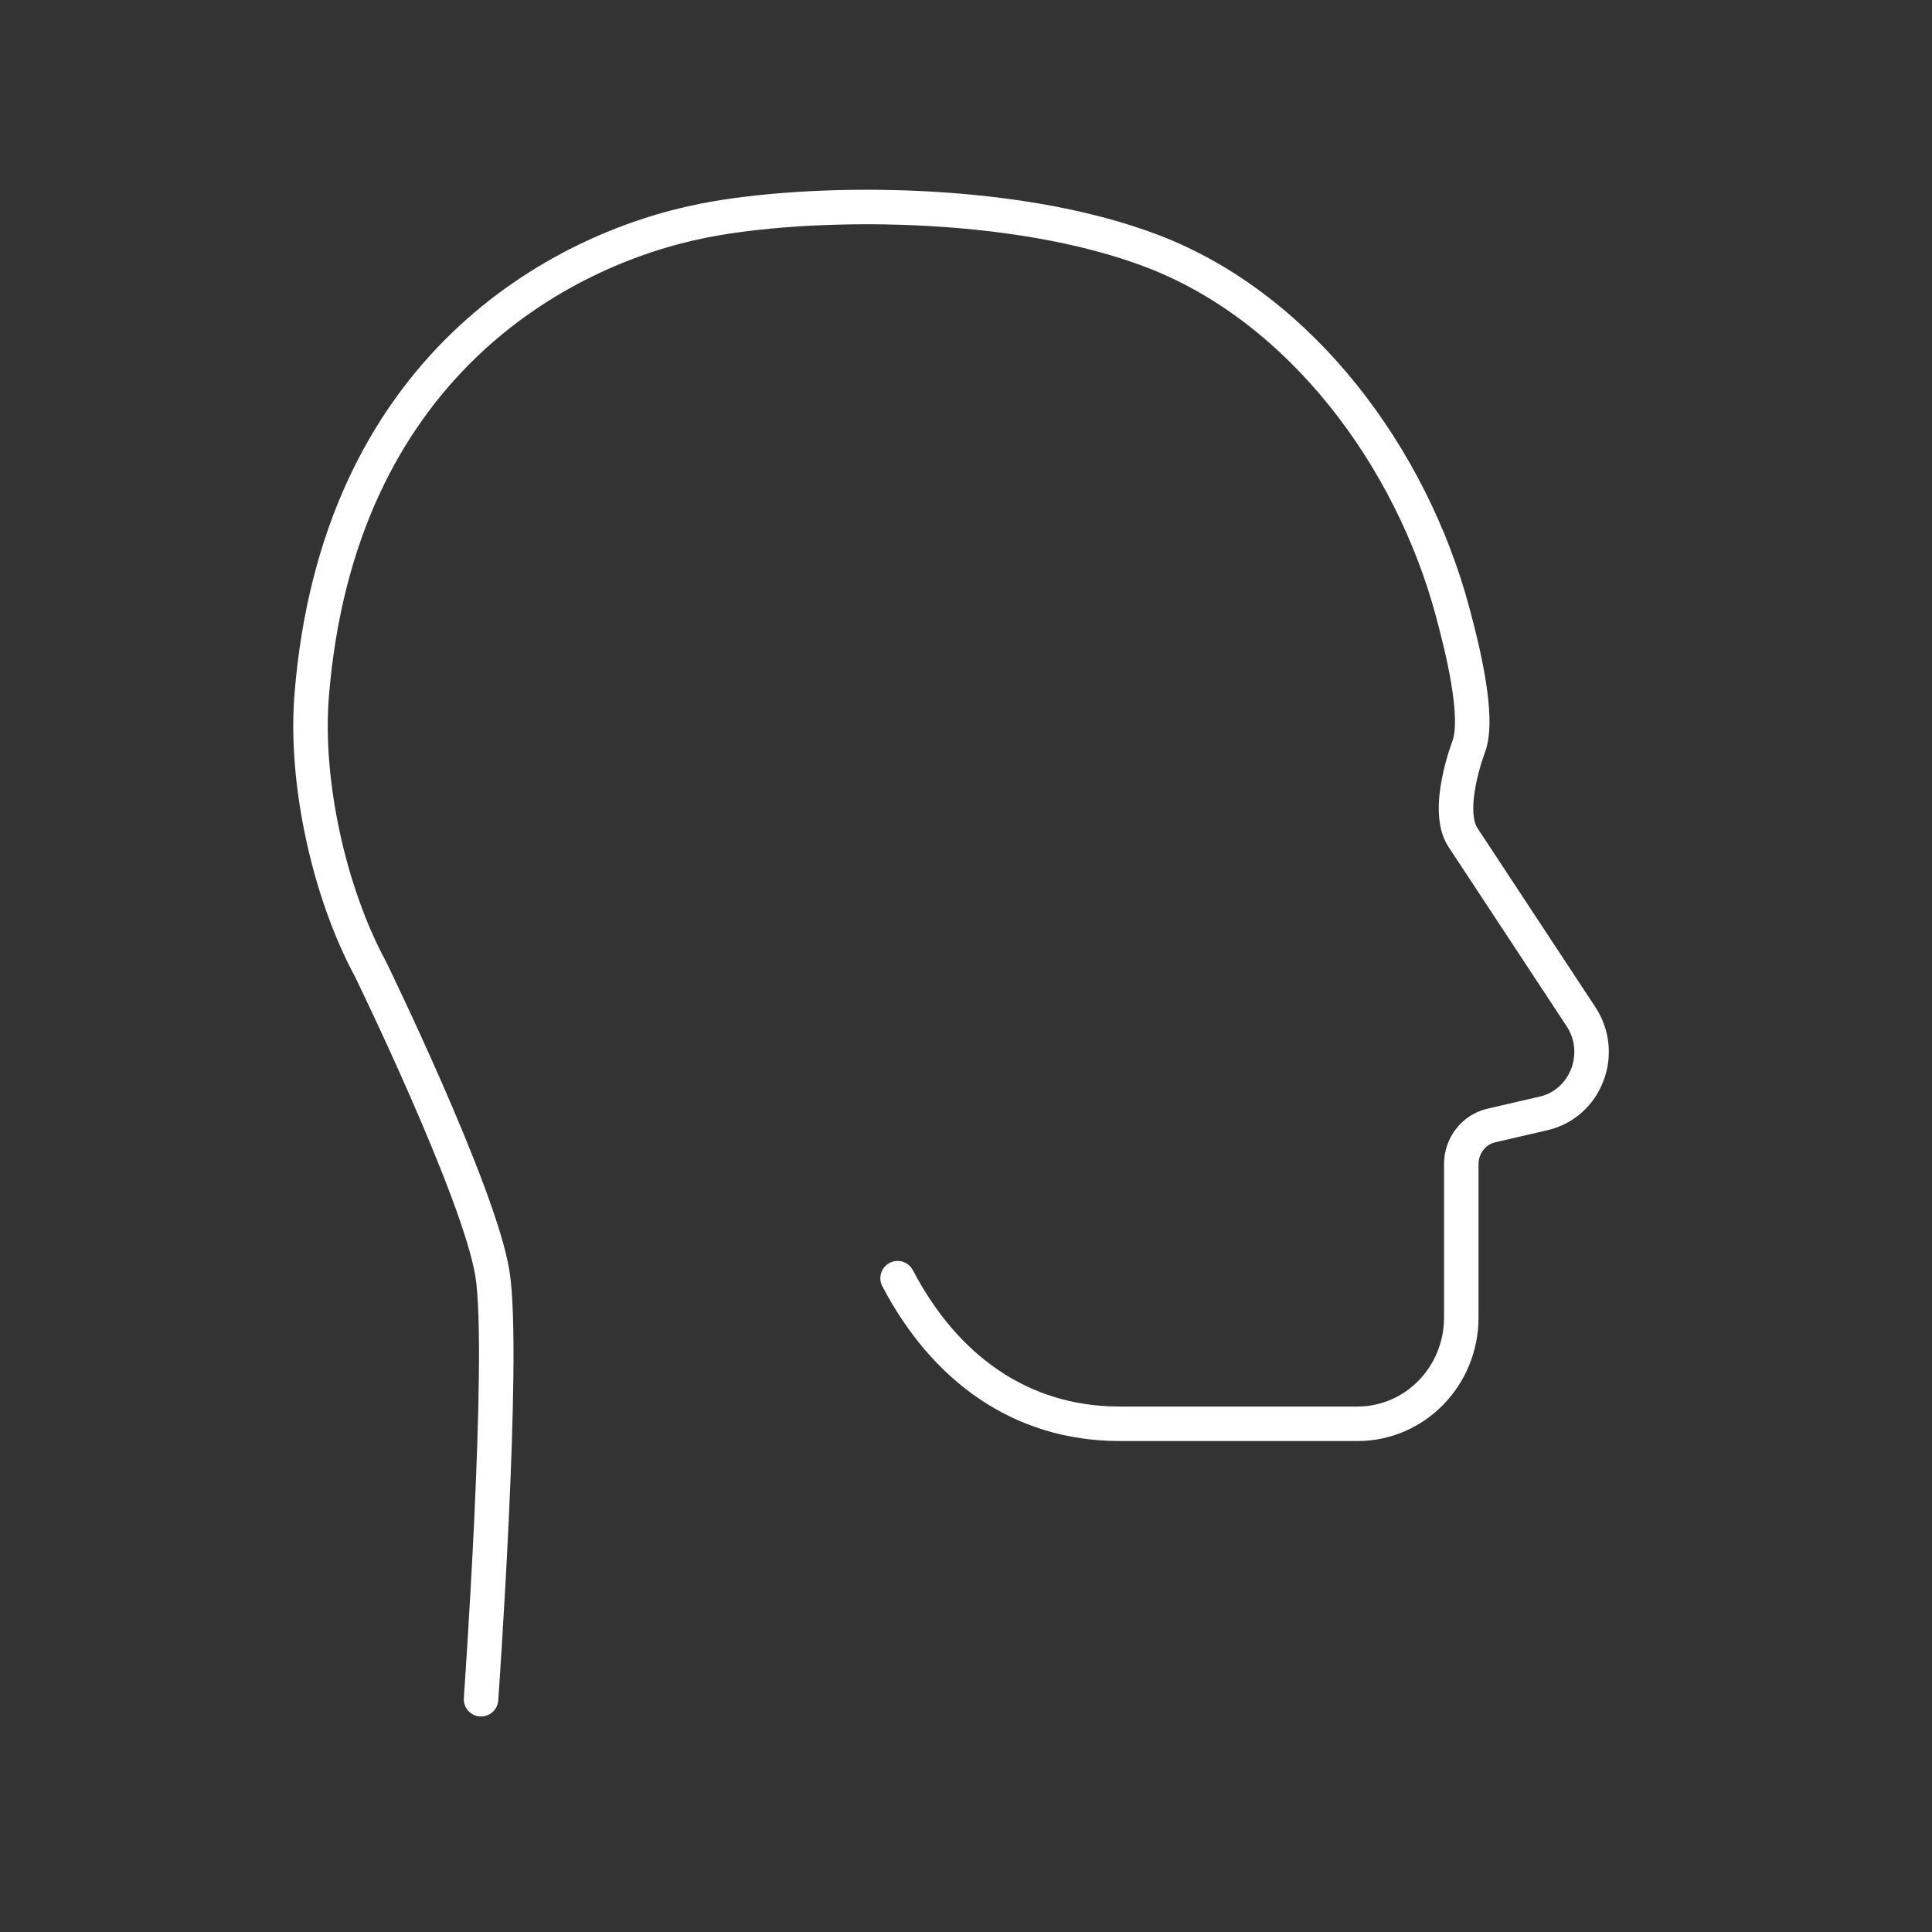 <svg width="56" height="56" viewBox="0 0 56 56" fill="none" xmlns="http://www.w3.org/2000/svg">
<rect x="0" y="0" width="56" height="56" fill="#333333" stroke="none"/>
<path d="M13.943 49.253C13.943 49.253 14.65 39.278 14.274 36.921C13.899 34.565 10.736 28.084 10.736 28.084C9.537 25.867 8.836 22.665 9.033 20.176C9.791 10.675 16.188 7.227 20.385 6.397C23.415 5.797 29.356 5.721 33.428 7.289C37.727 8.943 40.914 13.273 42.109 17.753C42.361 18.694 42.9 20.78 42.569 21.65C42.569 21.65 41.871 23.462 42.404 24.273L45.827 29.47C46.527 30.534 45.966 31.989 44.742 32.272L43.227 32.623C42.718 32.741 42.356 33.206 42.356 33.741V38.189C42.356 39.89 41.01 41.269 39.35 41.269H32.457C29.579 41.269 27.379 39.649 26.017 37.049" stroke="white" stroke-linecap="round" stroke-linejoin="round"/>
</svg>